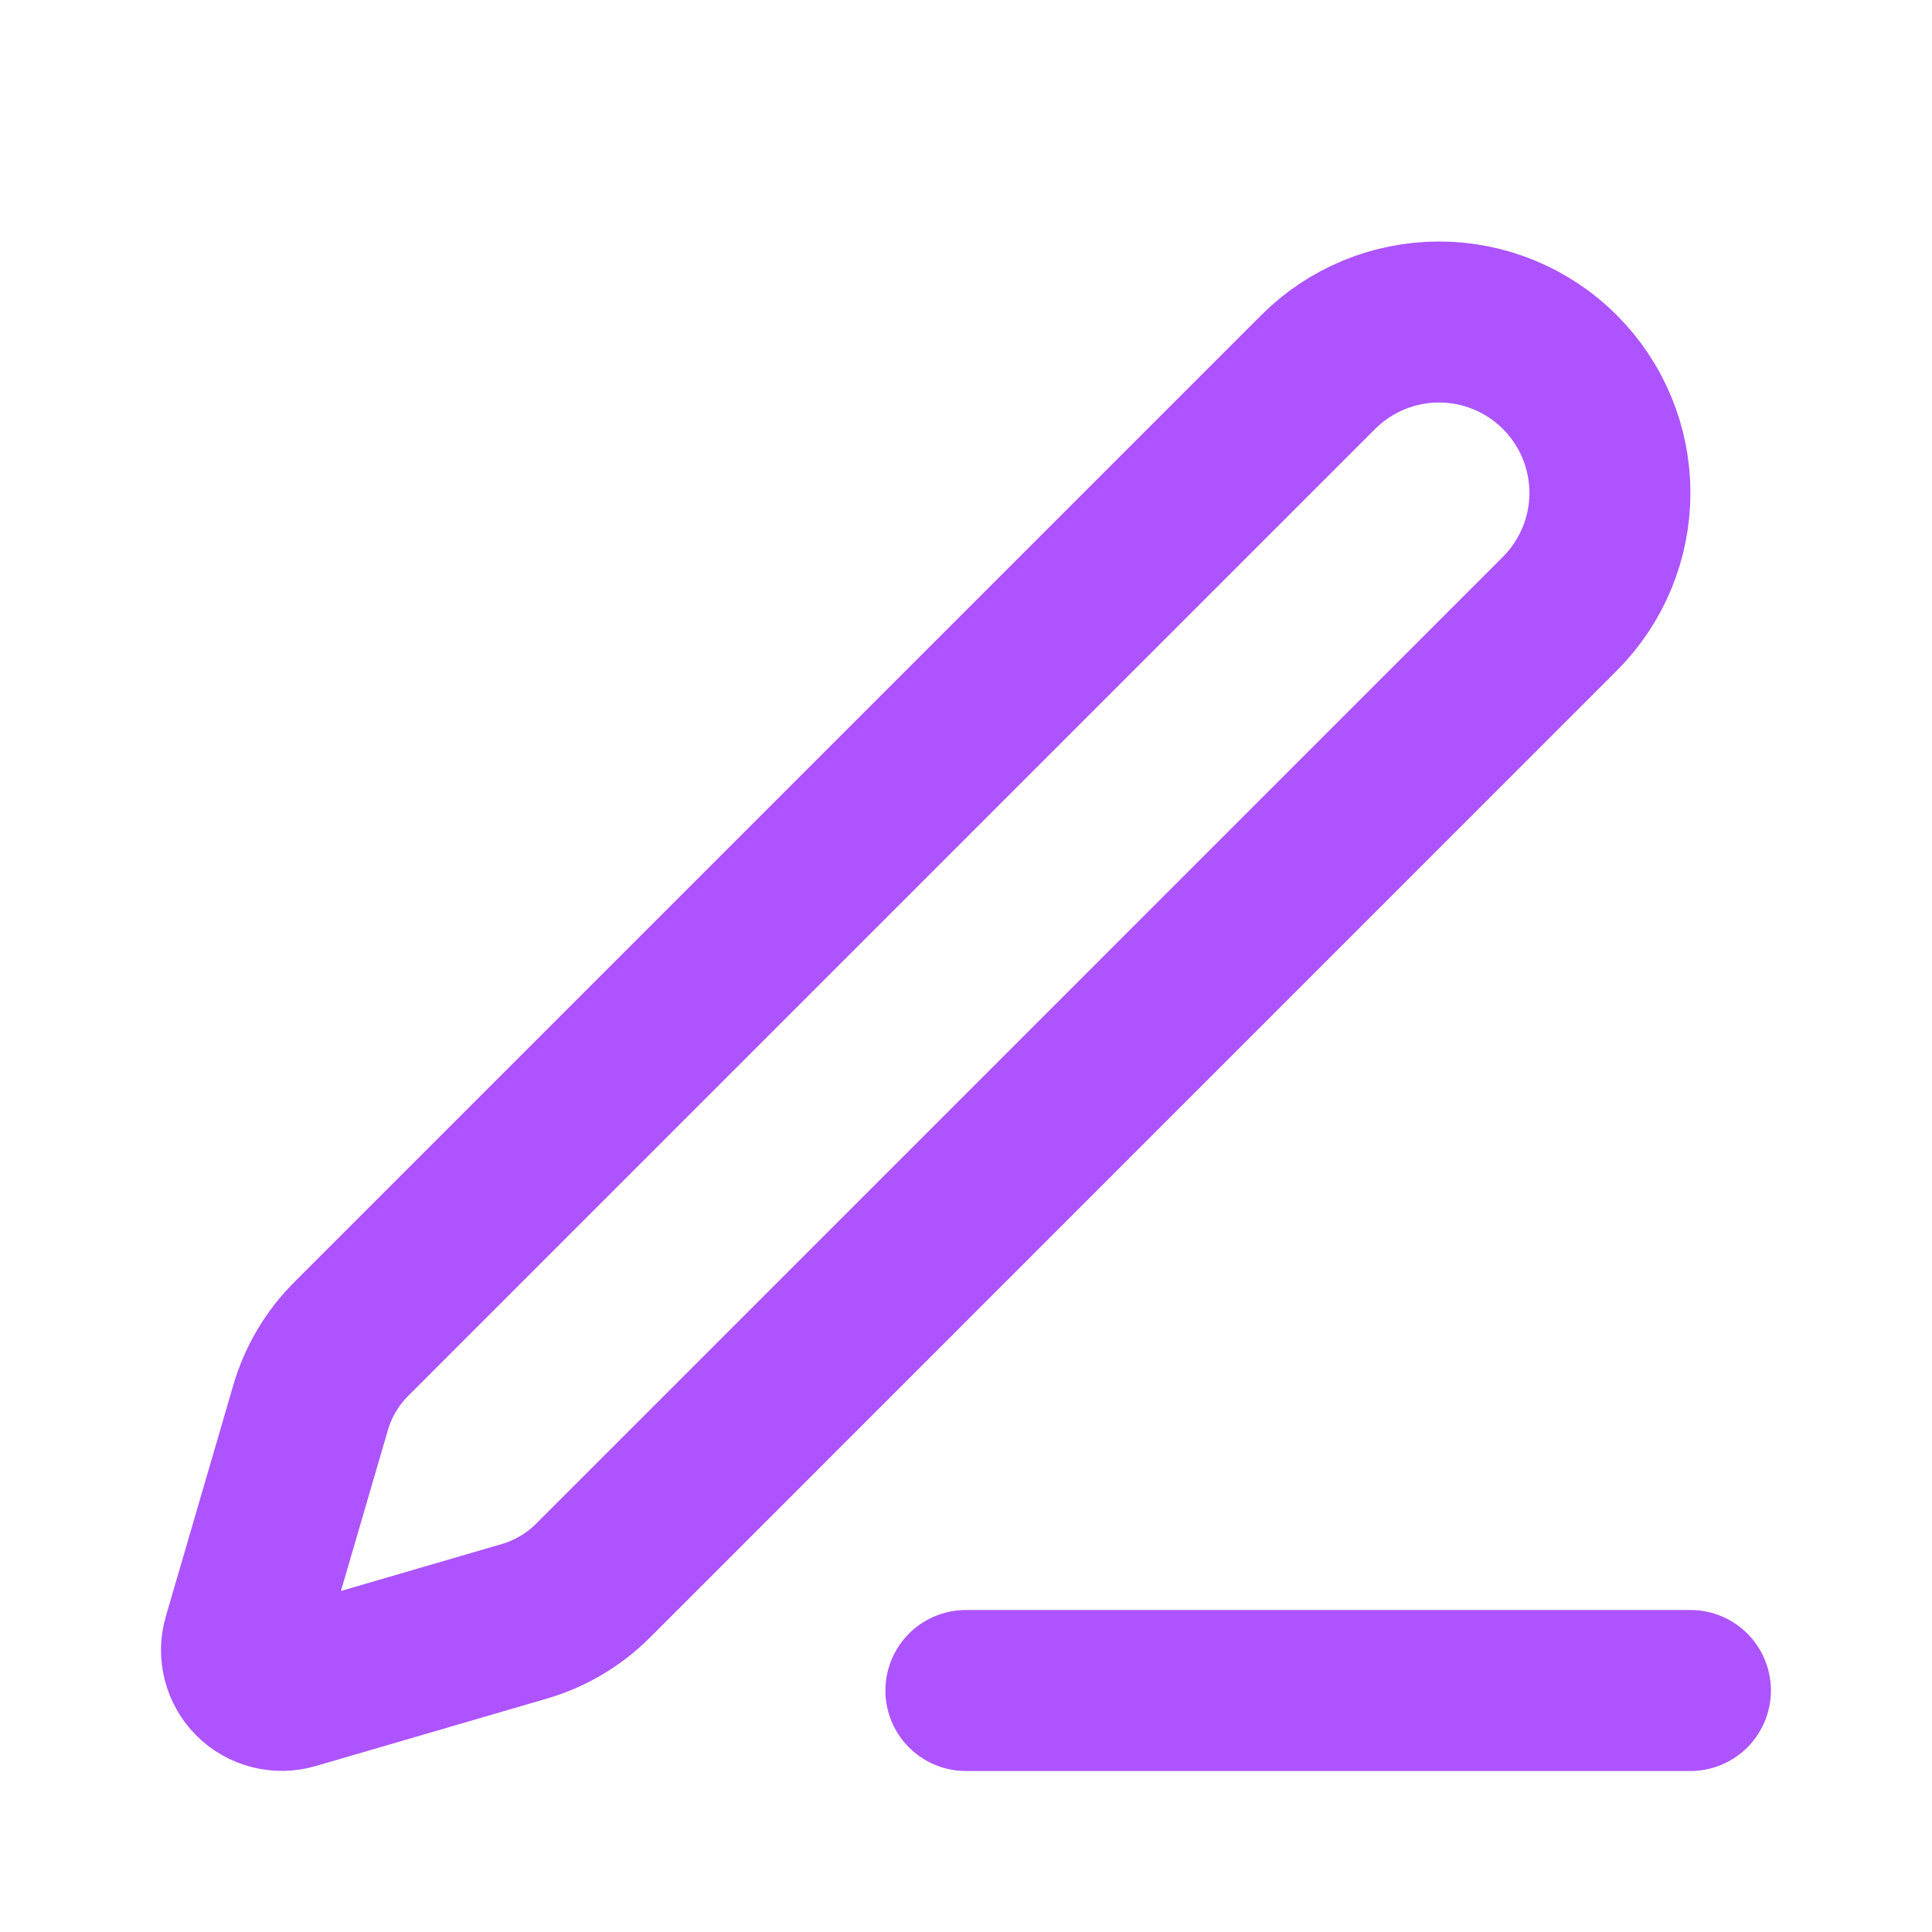<svg width="24" height="24" viewBox="0 0 24 24" fill="none" xmlns="http://www.w3.org/2000/svg">
<path d="M11.999 21H20.999M16.375 4.622C16.773 4.224 17.313 4 17.876 4C18.439 4 18.979 4.224 19.377 4.622C19.775 5.02 19.999 5.56 19.999 6.123C19.999 6.686 19.775 7.226 19.377 7.624L7.367 19.635C7.129 19.873 6.835 20.047 6.512 20.141L3.64 20.979C3.554 21.004 3.463 21.005 3.376 20.983C3.289 20.961 3.21 20.916 3.146 20.852C3.083 20.789 3.038 20.71 3.016 20.623C2.993 20.536 2.995 20.445 3.02 20.359L3.858 17.487C3.952 17.164 4.126 16.87 4.364 16.633L16.375 4.622Z" stroke="#AD53FF" stroke-width="2" stroke-linecap="round" stroke-linejoin="round"/>
</svg>
